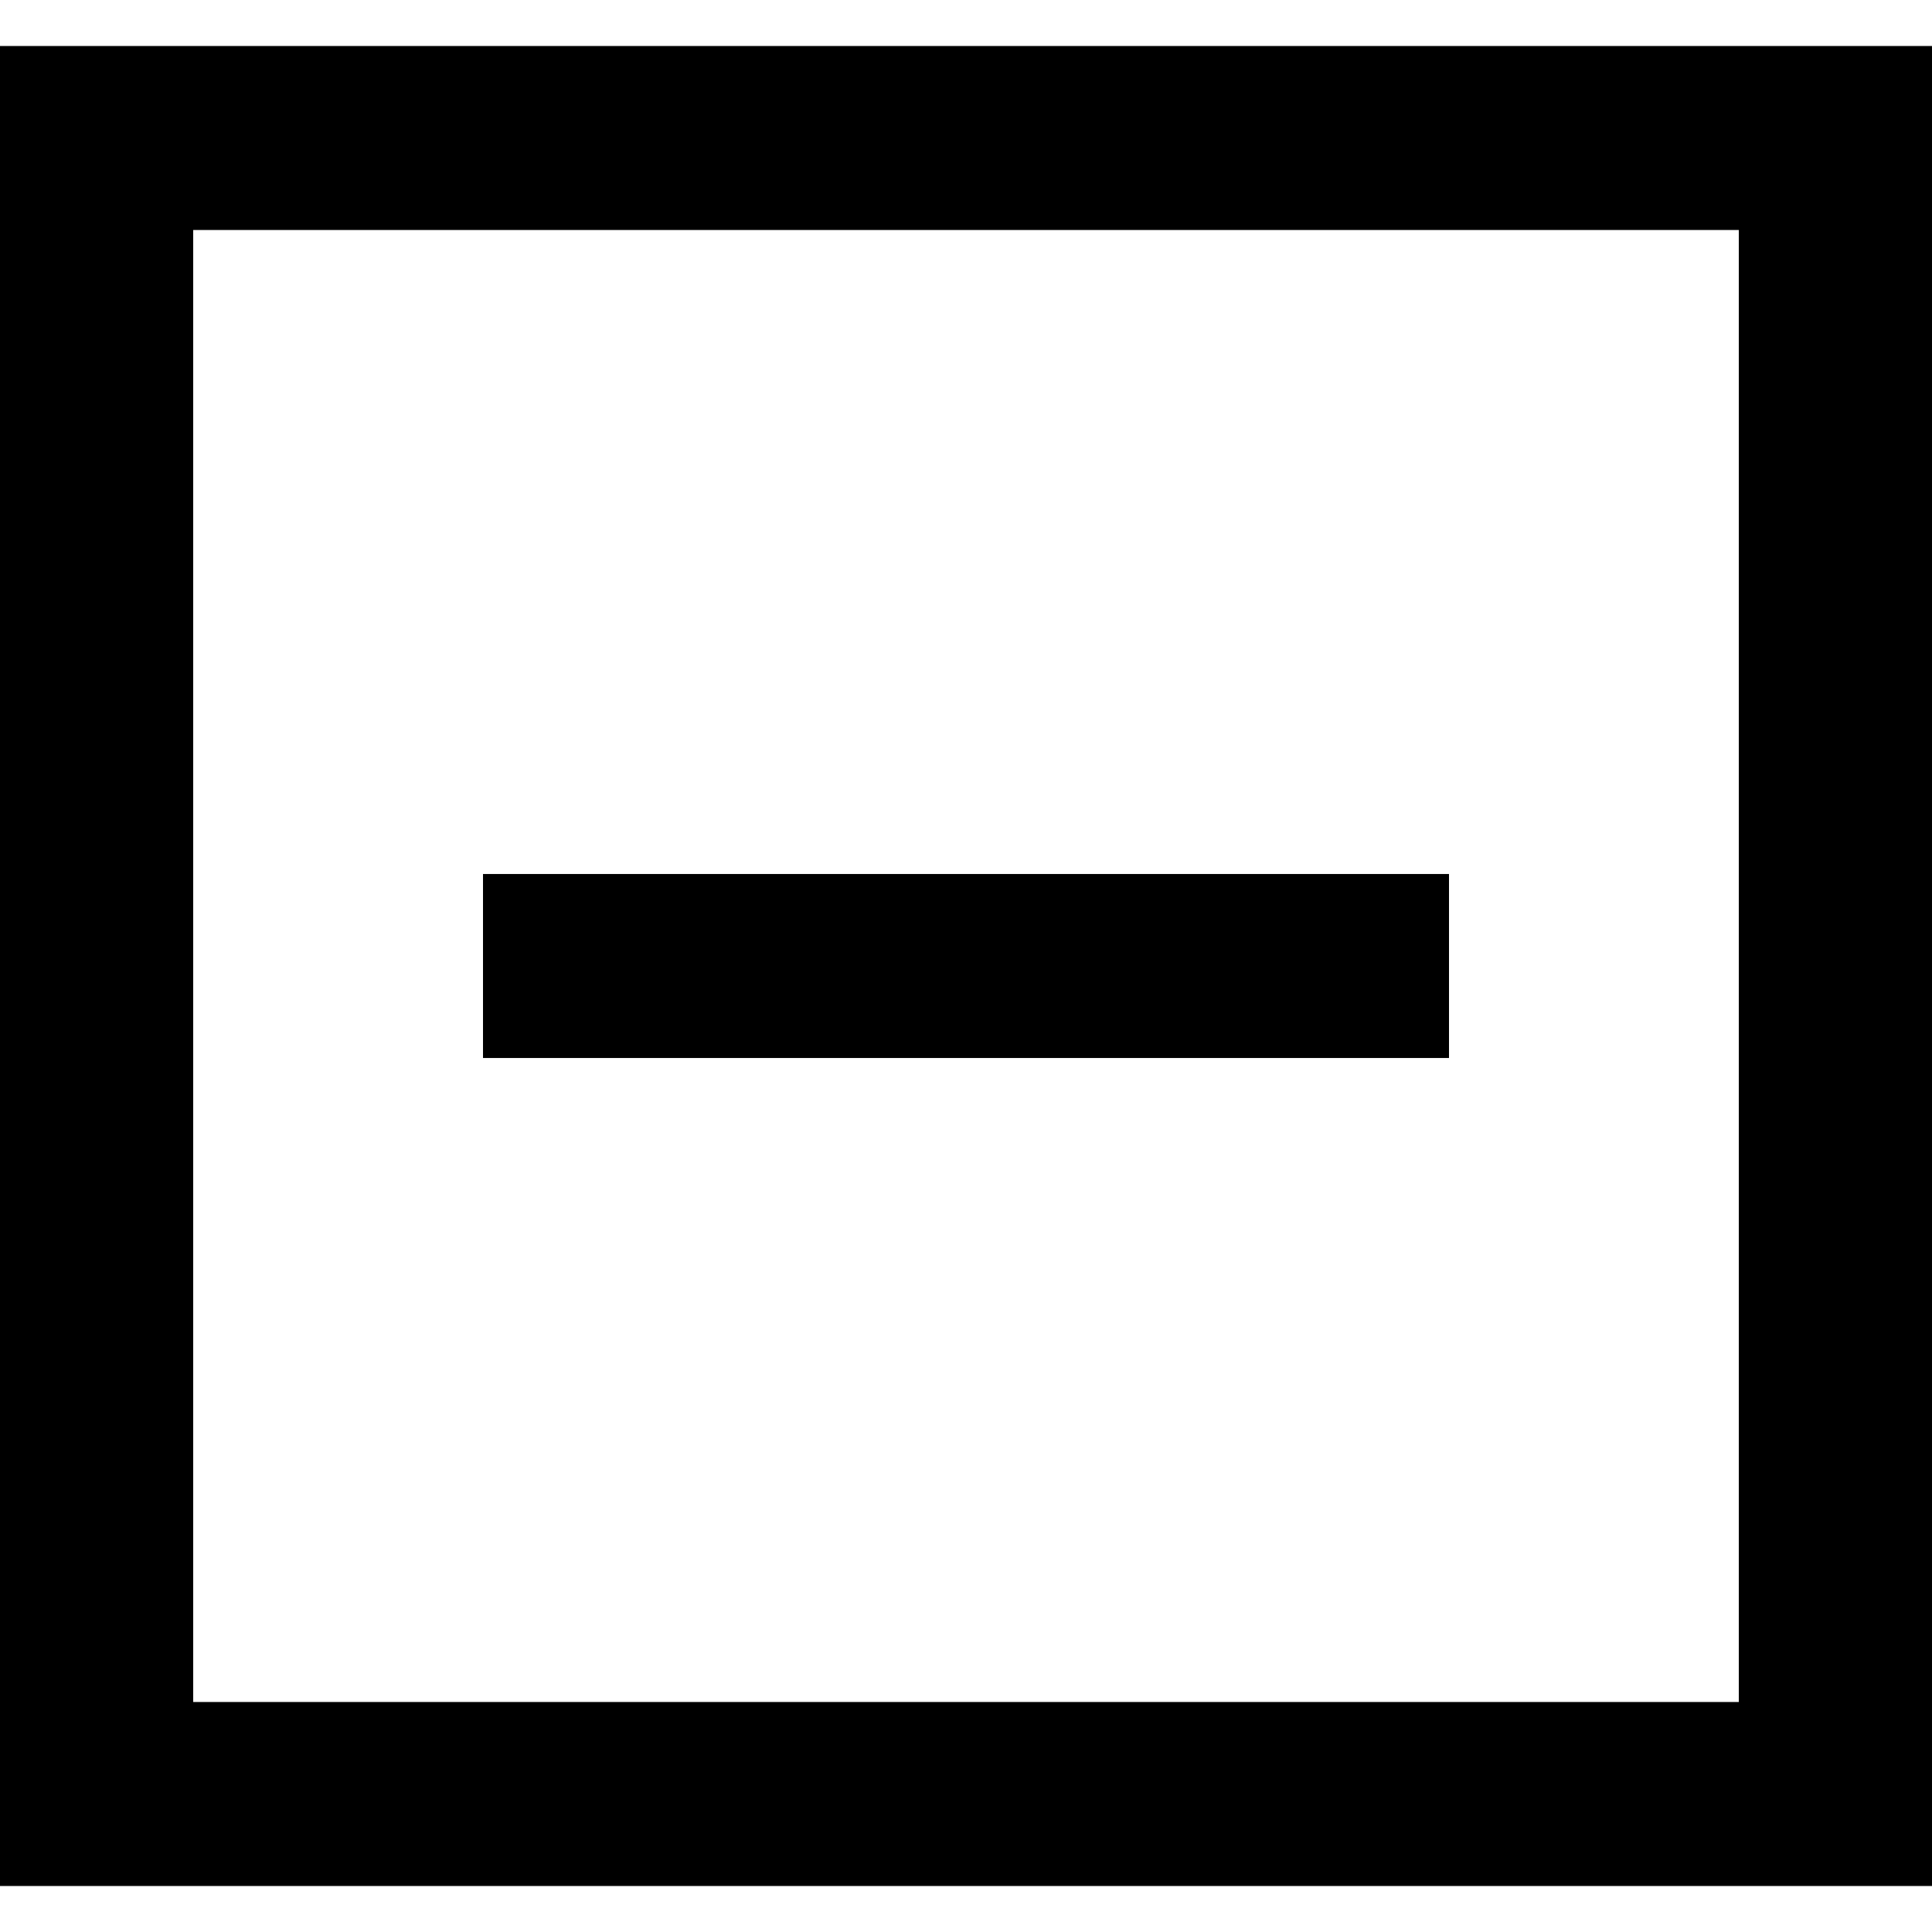 <?xml version="1.0" encoding="UTF-8" standalone="no"?>
<!-- Скачано с сайта svg4.ru / Downloaded from svg4.ru -->
<svg width="800px" height="800px" viewBox="0 -0.5 21 21" version="1.1" xmlns="http://www.w3.org/2000/svg" xmlns:xlink="http://www.w3.org/1999/xlink">
    
    <title>minus [#1514]</title>
    <desc>Created with Sketch.</desc>
    <defs>

</defs>
    <g id="Page-1" stroke="none" stroke-width="1" fill="none" fill-rule="evenodd">
        <g id="Dribbble-Light-Preview" transform="translate(-299, -240)" fill="#000000">
            <g id="icons" transform="translate(56, 160)">
                <path d="M245.1,98 L261.9,98 L261.9,82 L245.1,82 L245.1,98 Z M243,100 L264,100 L264,80 L243,80 L243,100 Z M248.25,91 L258.75,91 L258.75,89 L248.25,89 L248.25,91 Z" id="minus-[#1514]">

</path>
            </g>
        </g>
    </g>
</svg>